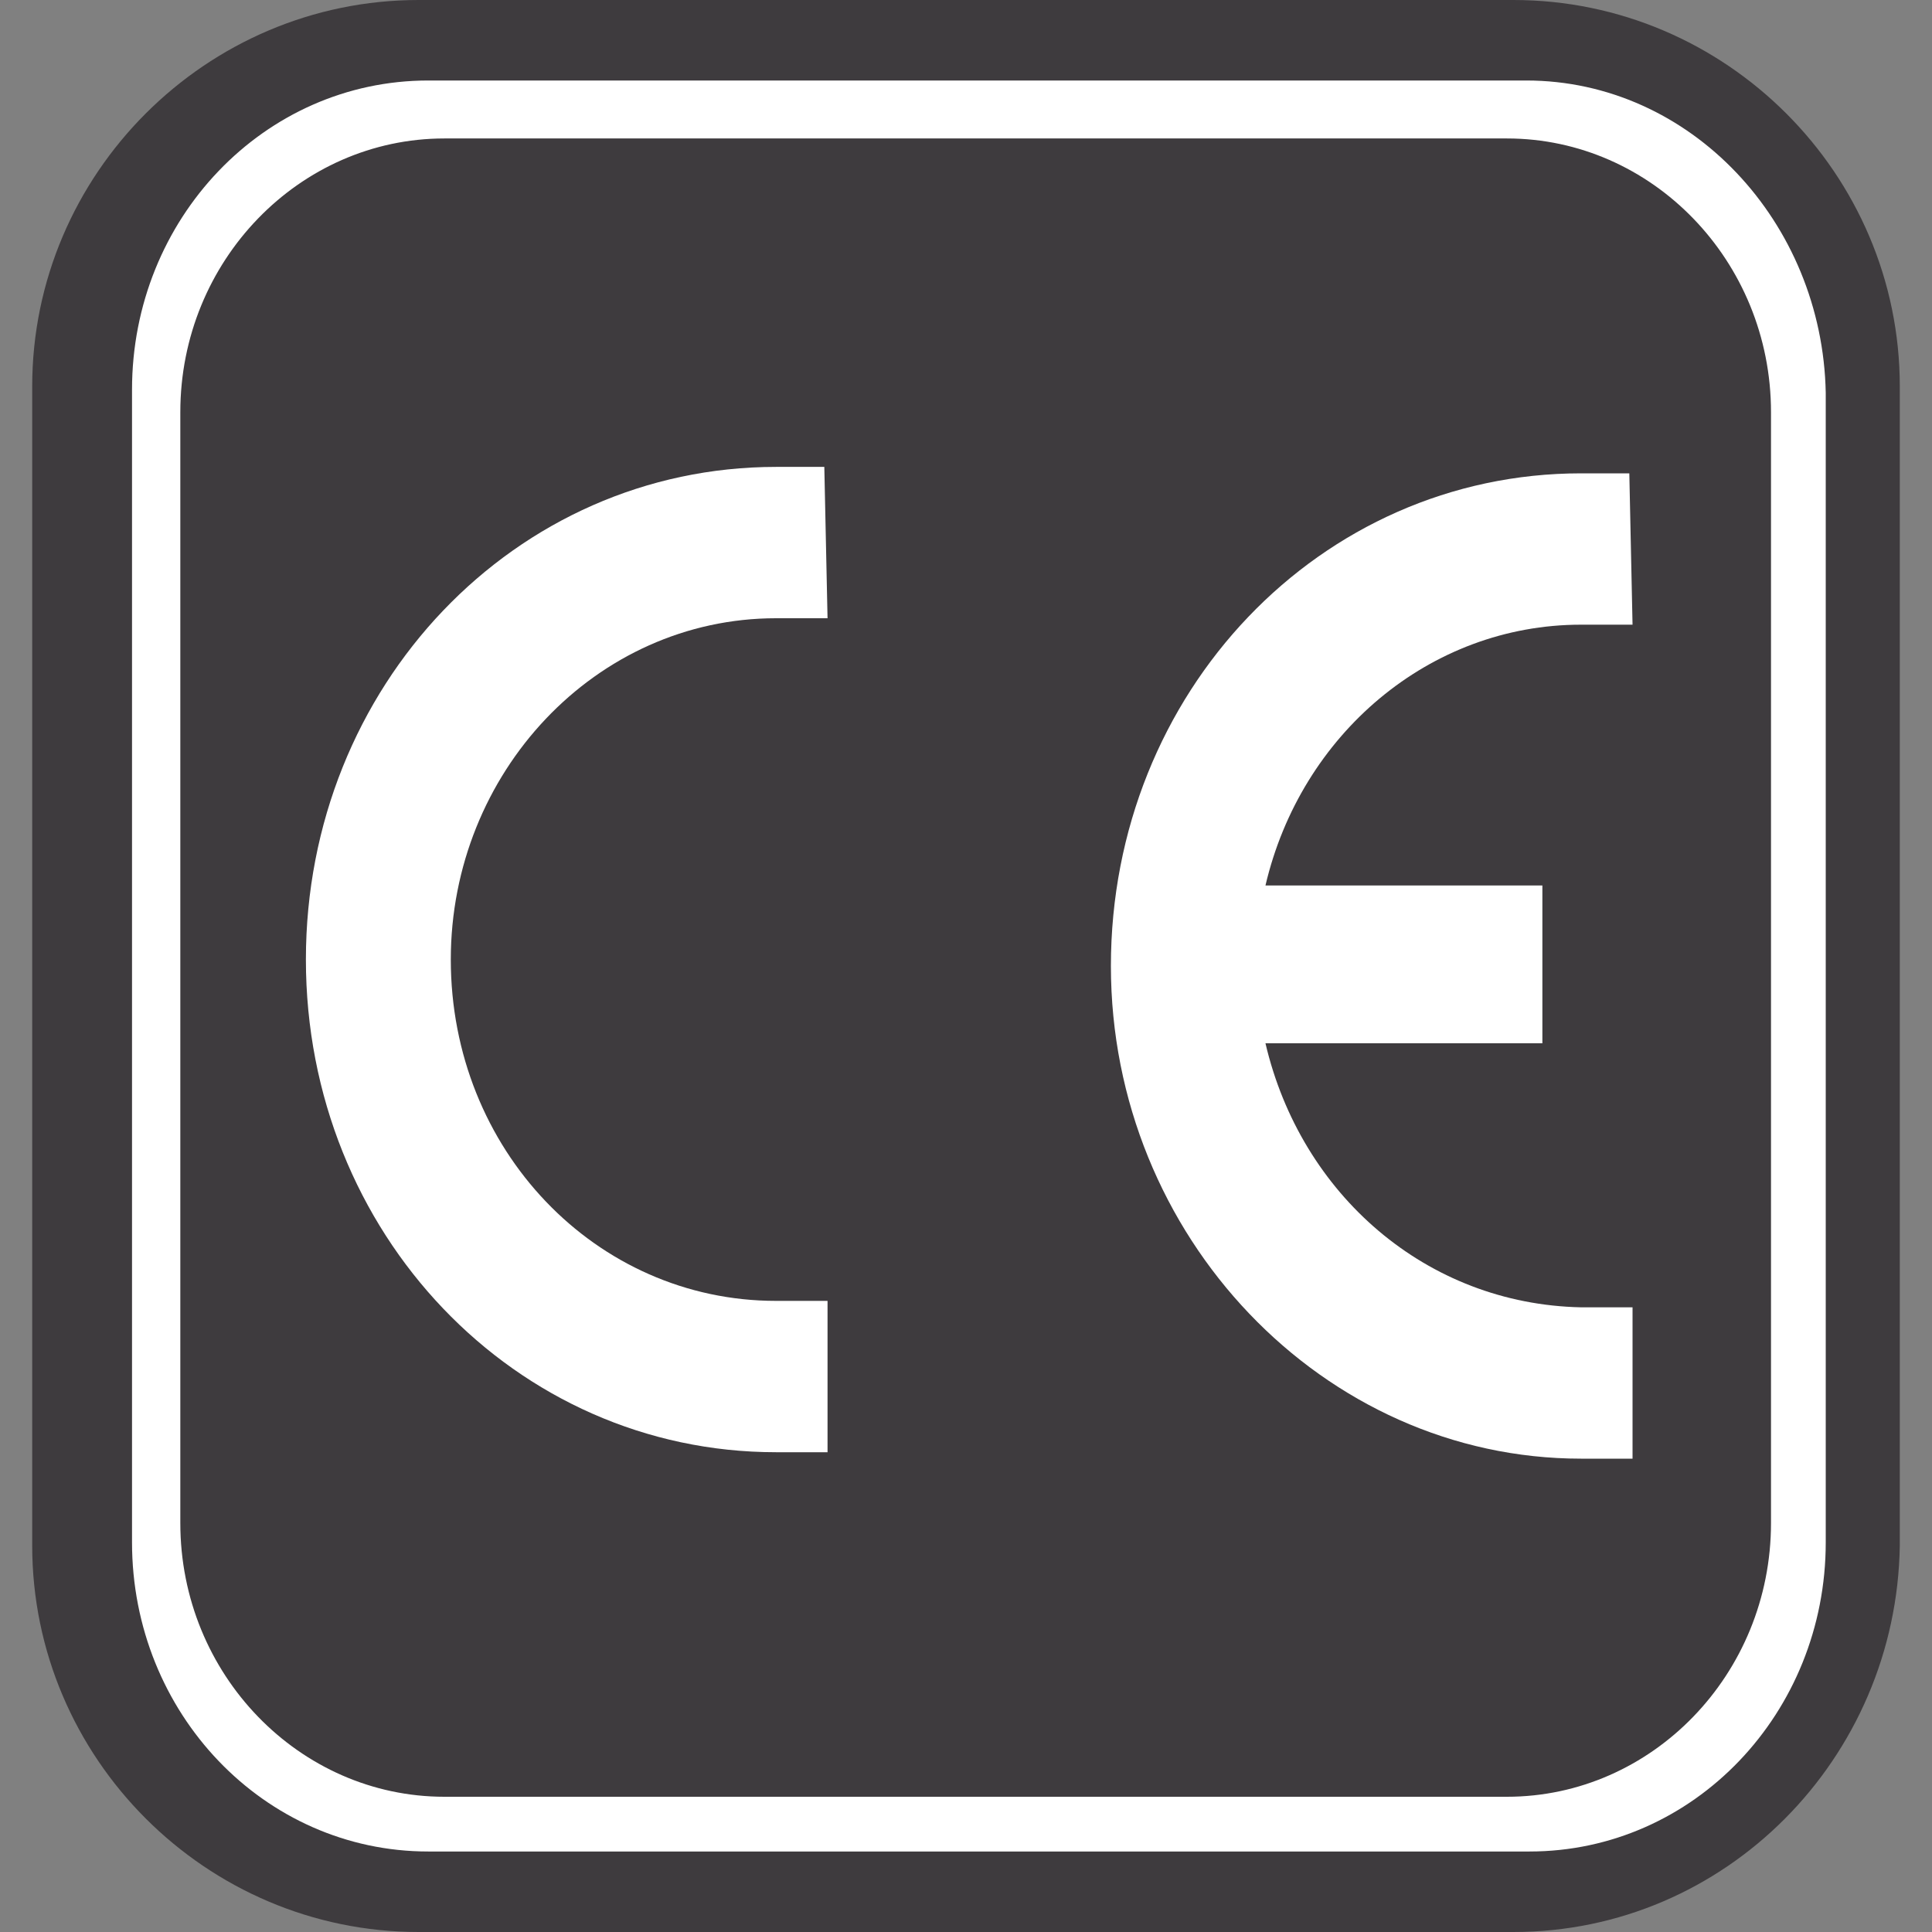 <?xml version="1.0" encoding="utf-8"?>
<!-- Generator: $$$/GeneralStr/196=Adobe Illustrator 27.6.0, SVG Export Plug-In . SVG Version: 6.00 Build 0)  -->
<svg version="1.1" id="Livello_1" xmlns="http://www.w3.org/2000/svg" xmlns:xlink="http://www.w3.org/1999/xlink" x="0px" y="0px"
	 viewBox="0 0 60 60" style="enable-background:new 0 0 60 60;" xml:space="preserve">
<rect x="0" y="0" width="60" height="60" fill="#808080" stroke="none"/>
<style type="text/css">
	.st0{fill:#3E3B3E;}
	.st1{fill:#FFFFFF;}
</style>
<g>
	<path class="st0" d="M47,60H13c-6.6,0-12-5.4-12-12V12c0-6.6,5.4-12,12-12H47c6.6,0,12,5.4,12,12V48C58.9,54.6,53.6,60,47,60"/>
	<path class="st1" d="M55,47.3c0,4.7-3.7,8.5-8.2,8.5h-33c-4.5,0-8.2-3.8-8.2-8.5V12.8c0-4.7,3.7-8.5,8.2-8.5h33
		c4.5,0,8.2,3.8,8.2,8.5V47.3z M47.4,2.5H13.3c-5.1,0-9.2,4.3-9.2,9.6v35.8c0,5.3,4.1,9.6,9.2,9.6h34.2c5.1,0,9.2-4.3,9.2-9.6V12.2
		C56.6,6.9,52.5,2.5,47.4,2.5"/>
	<path class="st1" d="M25.7,40.4c-0.5,0-1.1,0-1.6,0c-5.6,0-10.1-4.7-10.1-10.6c0-5.8,4.5-10.6,10.1-10.6c0.5,0,0.9,0,1.6,0
		l-0.1-4.7c-0.5,0-1,0-1.5,0c-8.1,0-14.6,6.8-14.6,15.3S16,45.1,24.1,45.1c0.5,0,1,0,1.6,0V40.4z"/>
	<path class="st1" d="M39.3,32.4h8.6v-4.9h-8.6c1.1-4.7,5.1-8.1,9.8-8.1c0.5,0,0.9,0,1.6,0l-0.1-4.7c-0.5,0-1,0-1.5,0
		c-8.1,0-14.6,6.8-14.6,15.3c0,8.4,6.6,15.3,14.6,15.3c0.5,0,1,0,1.6,0v-4.7c-0.5,0-1.1,0-1.6,0C44.3,40.5,40.4,37.1,39.3,32.4"/>
</g>
</svg>
